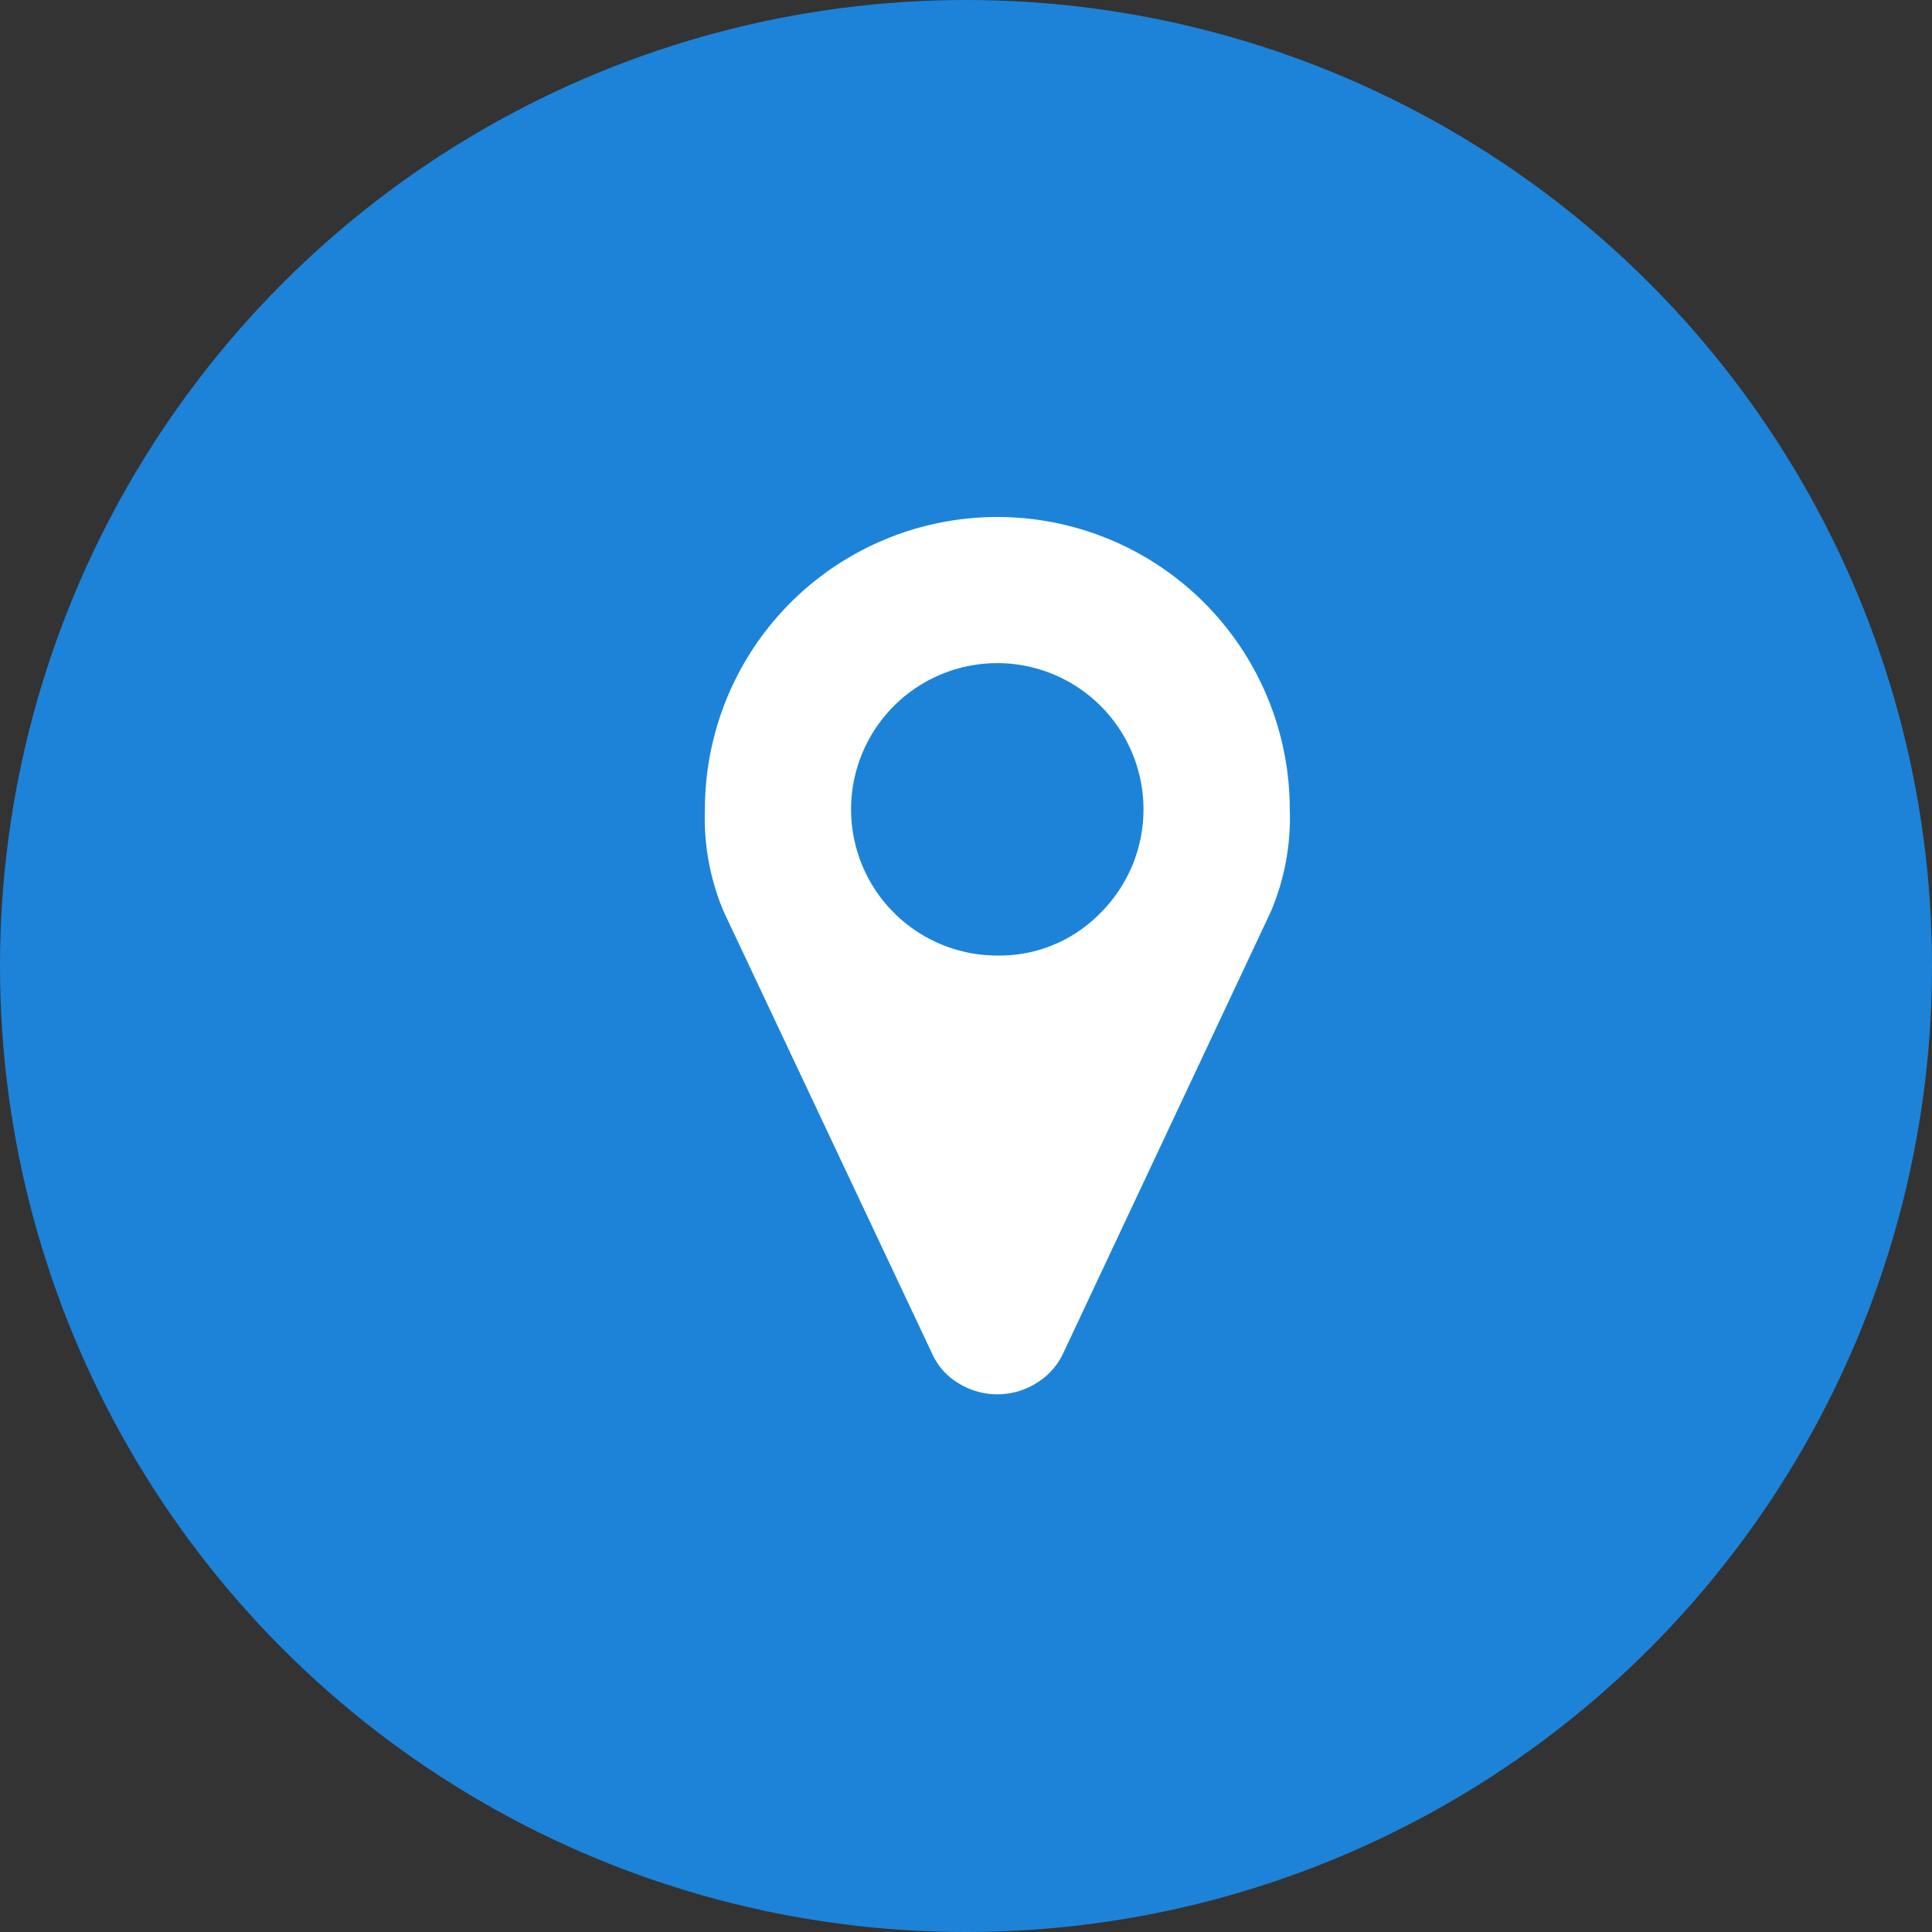 <svg xmlns="http://www.w3.org/2000/svg" width="121.783" height="121.783" viewBox="0 0 121.783 121.783"><rect x="0" y="0" width="121.783" height="121.783" fill="#333333" stroke="none"/><defs><style>.a{fill:#1d83d8;}.b{fill:#fff;}</style></defs><g transform="translate(-416.956 -967.217)"><ellipse class="a" cx="60.892" cy="60.892" rx="60.892" ry="60.892" transform="translate(416.956 967.217)"/><path class="b" d="M237.906,257.385a15.12,15.12,0,0,1-1.192,6.443L223.61,291.7a4.345,4.345,0,0,1-1.706,1.869,4.638,4.638,0,0,1-4.862,0,4.142,4.142,0,0,1-1.676-1.869l-13.141-27.868a15.126,15.126,0,0,1-1.185-6.443,18.433,18.433,0,0,1,36.866,0ZM225.987,263.9a9.216,9.216,0,1,0-6.515,2.7A8.874,8.874,0,0,0,225.987,263.9Z" transform="translate(260.35 760.85)"/></g></svg>
